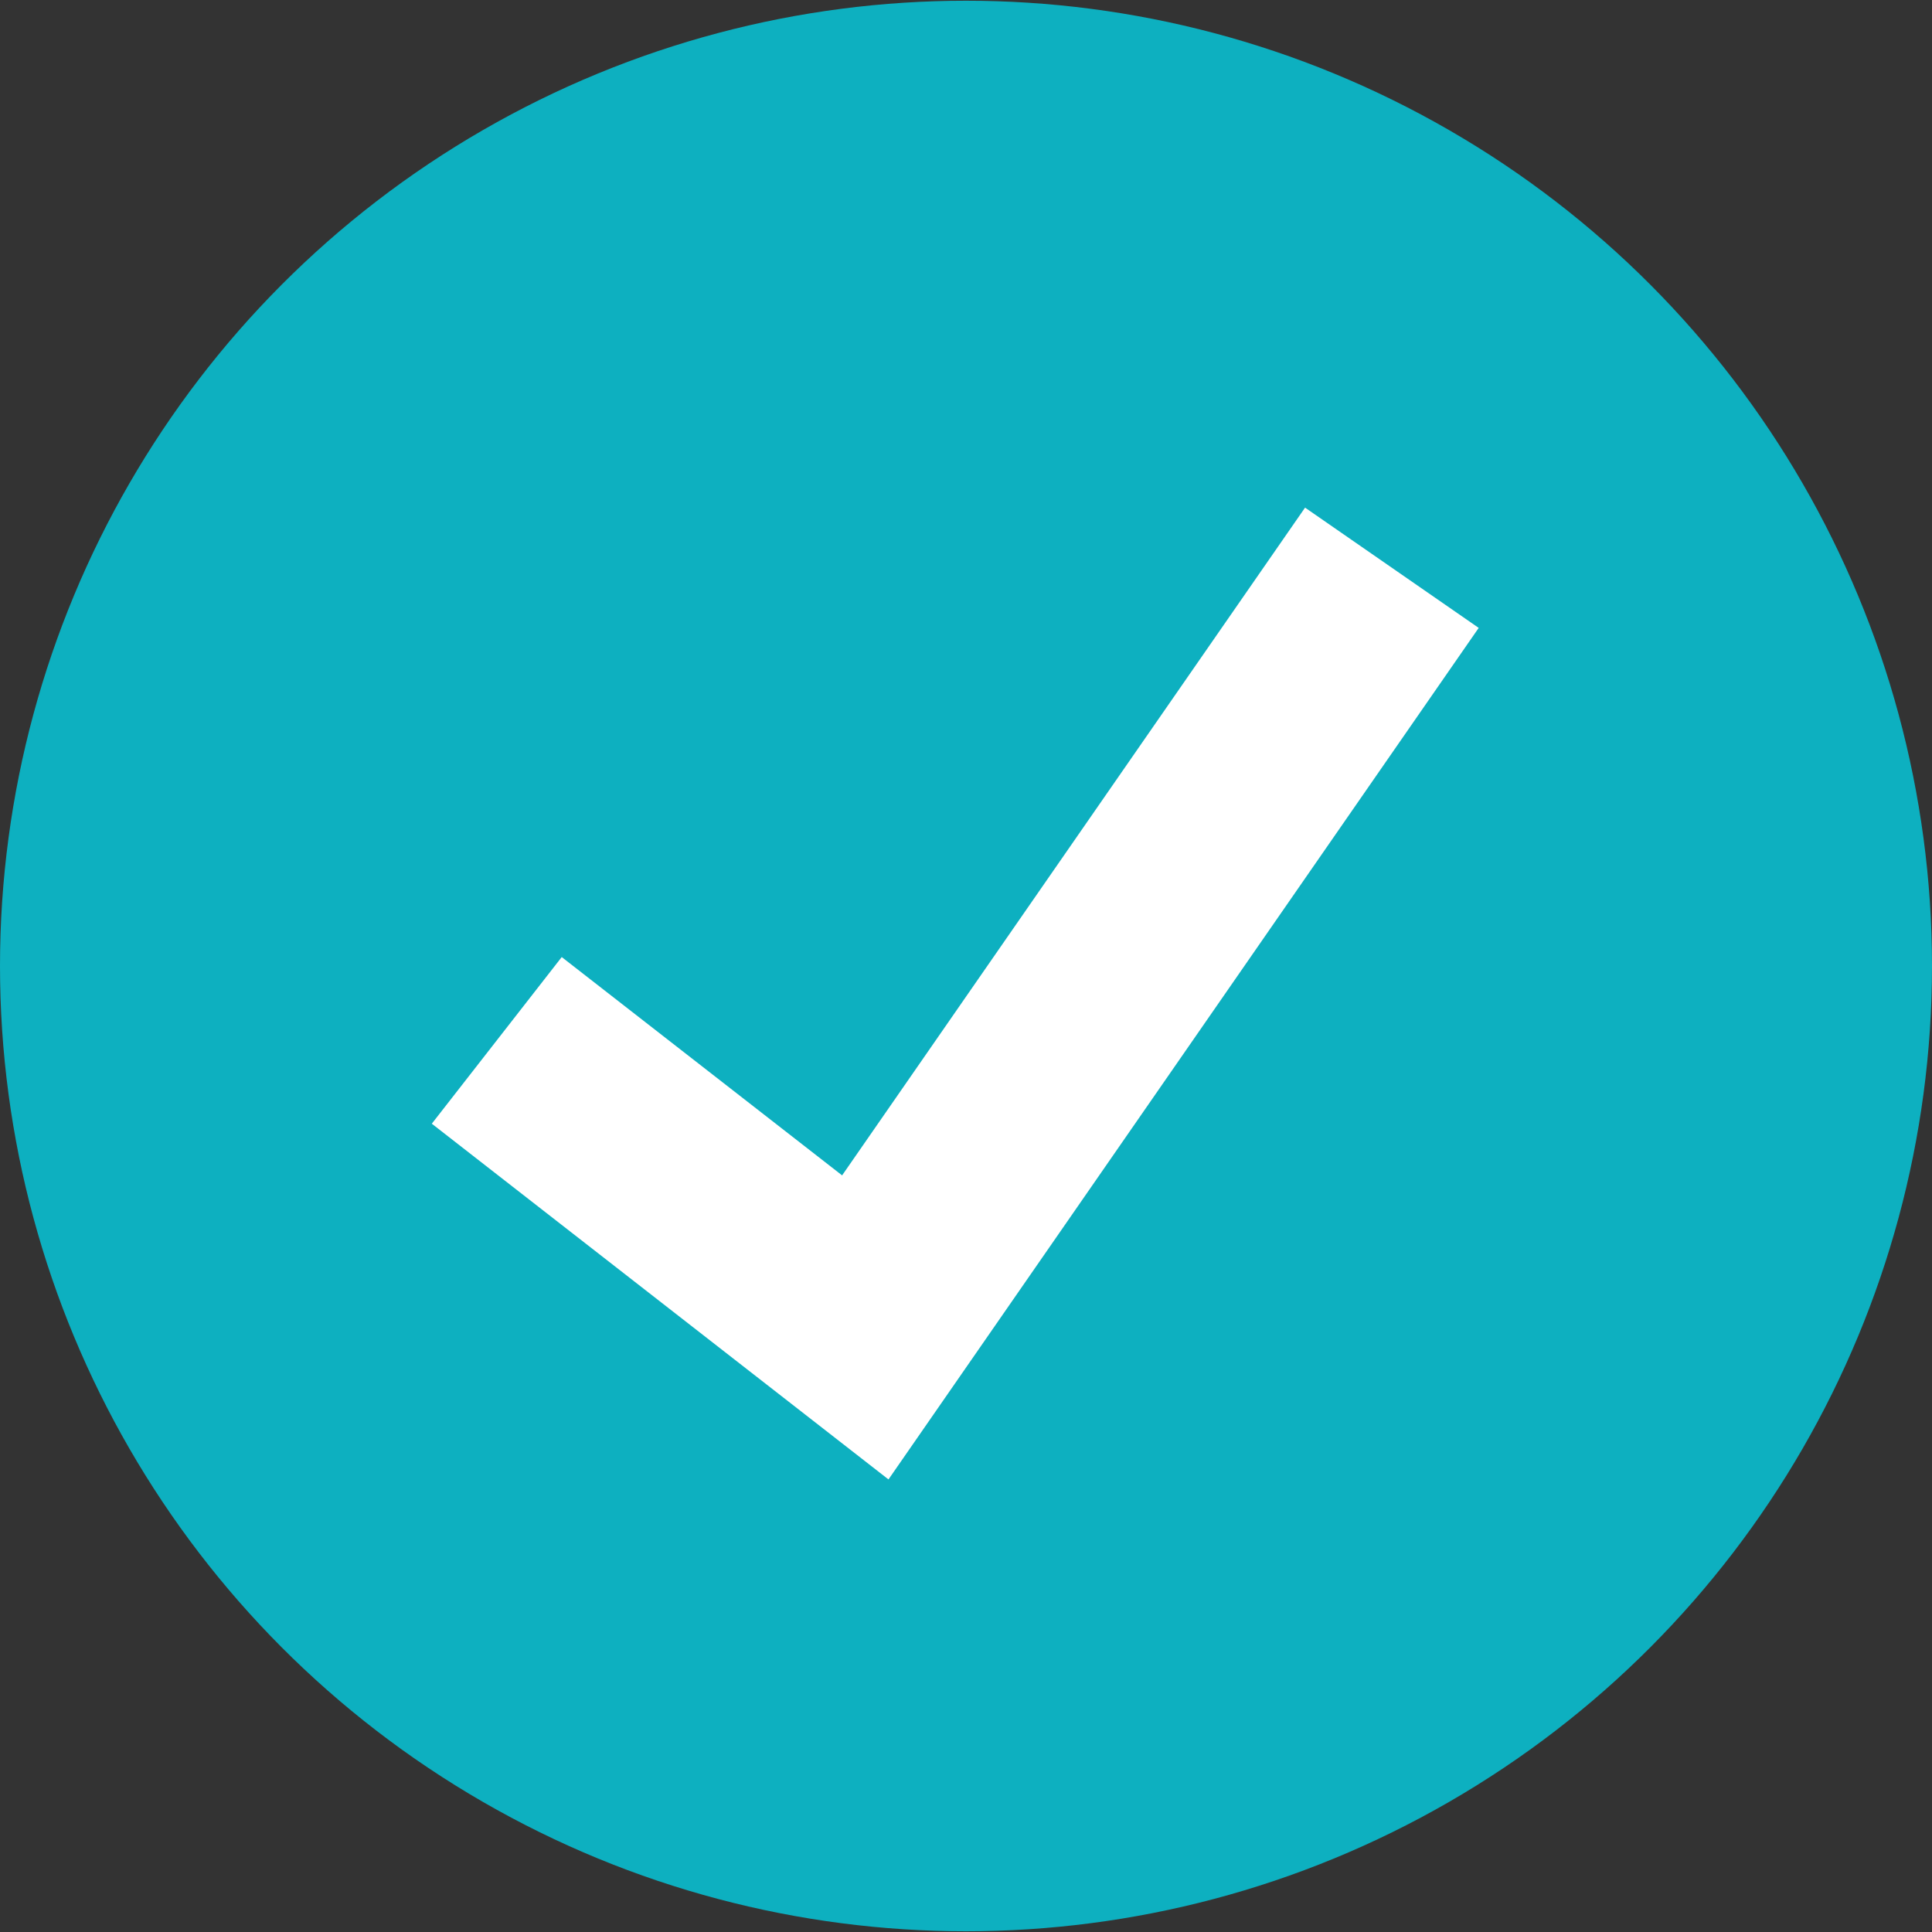 <?xml version="1.0" encoding="UTF-8"?>
<!-- Generator: Adobe Illustrator 28.3.0, SVG Export Plug-In . SVG Version: 6.00 Build 0)  -->
<svg xmlns="http://www.w3.org/2000/svg" xmlns:xlink="http://www.w3.org/1999/xlink" version="1.1" id="Layer_1" x="0px" y="0px" viewBox="0 0 800 800" style="enable-background:new 0 0 800 800;" xml:space="preserve">
<rect x="0" y="0" width="800" height="800" fill="#333333" stroke="none"/>
<style type="text/css">
	.st0{fill:#0DB0C0;}
	.st1{fill:#FFFFFF;}
</style>
<ellipse class="st0" cx="400" cy="400" rx="400" ry="399.7"></ellipse>
<polygon class="st1" points="367.9,612.6 178.8,465.3 232.6,396.3 348.7,486.7 540.4,210.2 612.3,260 "></polygon>
</svg>
